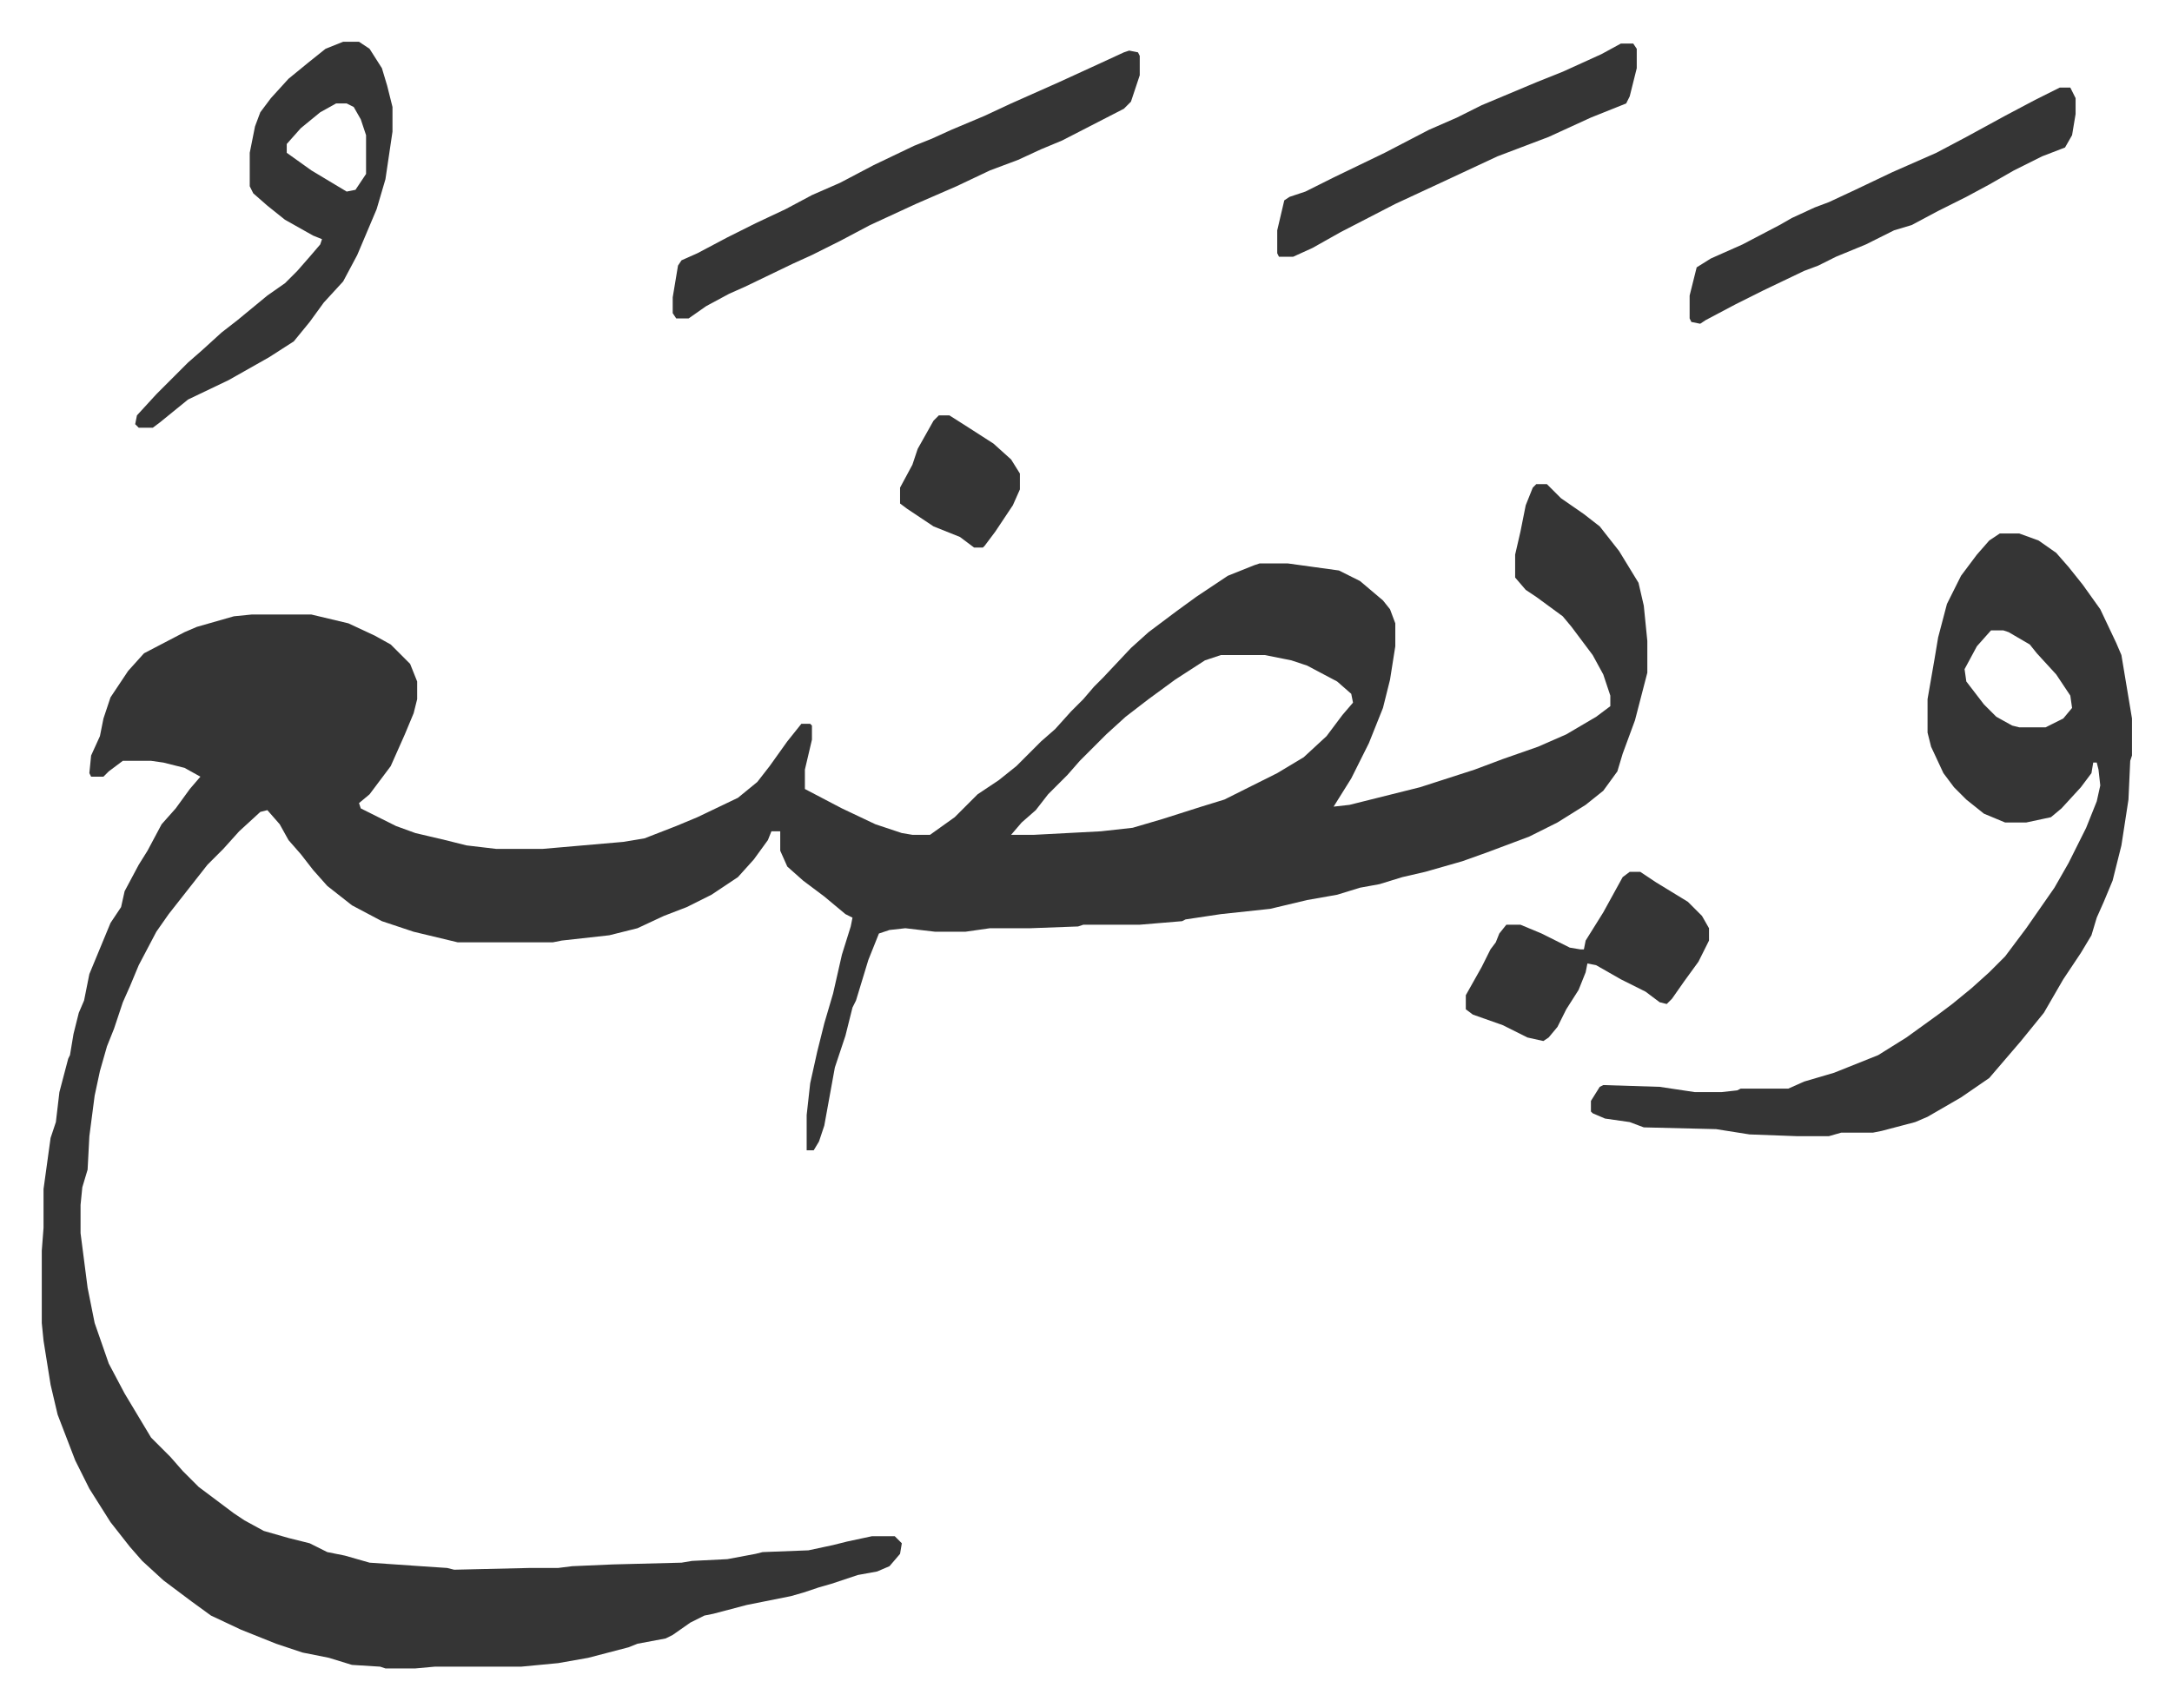<svg xmlns="http://www.w3.org/2000/svg" viewBox="-23.7 448.3 1232.4 969.4">
    <path fill="#353535" id="rule_normal" d="M848 723h6l8 8 13 9 9 7 11 14 11 18 3 13 2 20v18l-7 27-7 19-3 10-8 11-10 8-16 10-16 8-16 6-8 3-14 5-21 6-13 3-13 4-11 2-13 4-17 3-21 5-28 3-20 3-2 1-24 2h-32l-3 1-27 1h-23l-14 2h-17l-17-2-9 1-6 2-6 15-7 23-2 4-4 16-6 18-6 33-3 9-3 5h-4v-20l2-18 4-18 4-16 5-17 5-22 5-16 1-5-4-2-12-10-12-9-9-8-4-9v-11h-5l-2 5-8 11-9 10-15 10-14 7-13 5-15 7-16 4-27 3-5 1h-54l-25-6-9-3-9-3-17-9-14-11-8-9-7-9-7-8-5-9-7-8-4 1-12 11-9 10-9 9-11 14-11 14-7 10-10 19-5 12-4 9-5 15-4 10-4 14-3 14-3 23-1 19-3 10-1 10v16l4 31 4 20 8 23 9 17 15 25 11 11 7 8 9 9 12 9 8 6 6 4 11 6 14 4 12 3 10 5 10 2 14 4 29 2 15 1 4 1 43-1h16l8-1 23-1 39-1 6-1 20-1 16-3 4-1 26-1 14-3 8-2 14-3h13l4 4-1 6-6 7-7 3-11 2-15 5-7 2-9 3-7 2-25 5-19 5-5 1-8 4-10 7-4 2-16 3-5 2-23 6-17 3-21 2h-49l-11 1h-17l-3-1-16-1-13-4-15-3-15-5-20-8-17-8-11-8-16-12-12-11-7-8-11-14-12-19-8-16-10-26-4-17-4-25-1-10v-41l1-13v-22l4-29 3-9 2-17 5-19 1-2 2-12 3-12 3-7 3-15 12-29 6-9 2-9 8-15 5-8 8-15 8-9 8-11 6-7-9-5-12-3-7-1H46l-8 6-3 3h-7l-1-2 1-10 5-11 2-10 4-12 10-15 9-10 23-12 7-3 21-6 10-1h34l21 5 15 7 9 5 11 11 4 10v10l-2 8-5 12-8 18-12 16-6 5 1 3 20 10 11 4 17 4 12 3 17 2h26l46-4 12-2 18-7 12-5 23-11 11-9 7-9 10-14 8-10h5l1 1v8l-4 17v11l21 11 19 9 15 5 6 1h10l14-10 13-13 12-8 10-8 14-14 8-7 9-10 7-7 6-7 5-5 16-17 10-9 16-12 11-8 18-12 15-6 3-1h16l29 4 12 6 13 11 4 5 3 8v13l-3 19-4 16-4 10-4 10-10 20-10 16 9-1 24-6 16-4 31-10 16-6 20-7 16-7 17-10 8-6v-6l-4-12-6-11-12-16-5-6-15-11-6-4-6-7v-13l3-13 3-15 4-10zm-179 97-9 3-17 11-15 11-13 10-11 10-5 5-10 10-7 8-11 11-7 9-8 7-6 7h13l38-2 18-2 17-5 22-7 13-4 16-8 14-7 15-9 13-12 9-12 6-7-1-5-8-7-17-9-9-3-15-3zm442-69h11l11 4 10 7 7 8 8 10 10 14 9 19 3 7 6 36v21l-1 3-1 22-4 26-5 20-5 12-4 9-3 10-6 10-10 15-11 19-13 16-12 14-6 7-16 11-19 11-7 3-19 5-5 1h-18l-7 2h-18l-27-1-19-3-41-1-8-3-14-2-7-3-1-1v-6l5-8 2-1 32 1 20 3h15l9-1 2-1h27l9-4 17-5 25-10 16-10 18-13 8-6 11-9 10-9 9-9 12-16 16-23 8-14 4-8 6-12 6-15 2-9-1-9-1-4h-2l-1 6-6 8-11 12-6 5-14 3h-12l-12-5-10-8-7-7-6-8-7-15-2-8v-19l4-23 2-12 5-19 8-16 9-12 7-8zm-5 55-8 9-7 13 1 7 10 13 7 7 9 5 4 1h15l10-5 5-6-1-7-8-12-11-12-4-5-12-7-3-1zM171 472h9l6 4 7 11 3 10 3 12v14l-4 27-5 17-11 26-8 15-11 12-8 11-9 11-14 9-23 13-23 11-16 13-4 3h-8l-2-2 1-5 11-12 18-18 8-7 11-10 9-7 17-14 10-7 7-7 7-8 6-7 1-3-5-2-16-9-10-8-8-7-2-4v-19l3-15 3-8 6-8 10-11 11-9 10-8zm-4 35-9 5-11 9-8 9v5l14 10 15 9 5 3 5-1 4-6 2-3v-22l-3-9-4-7-4-2zm450-30 5 1 1 2v11l-5 15-4 4-35 18-12 5-13 6-16 6-19 9-23 10-26 12-17 9-16 8-11 5-27 13-9 4-13 7-10 7h-7l-2-3v-9l3-18 2-3 9-4 17-9 16-8 17-8 15-8 16-7 19-10 23-11 10-4 11-5 19-8 15-7 27-12 24-11 13-6zm528 21h6l3 6v9l-2 12-4 7-13 5-16 8-14 8-13 7-16 8-15 8-10 3-16 8-17 7-10 5-8 3-23 11-16 8-17 9-3 2-5-1-1-2v-13l4-16 8-5 18-8 21-11 7-4 13-6 8-3 15-7 21-10 25-11 17-9 22-12 17-9zm-249-25h7l2 3v11l-4 16-2 4-20 8-24 11-29 11-30 14-28 13-31 16-16 9-11 5h-8l-1-2v-13l4-17 3-2 9-3 16-8 29-14 25-13 16-7 14-7 31-13 15-6 22-10z"/>
    <path fill="#353535" id="rule_normal" d="M901 943h6l9 6 18 11 8 8 4 7v7l-6 12-8 11-7 10-3 3-4-1-8-6-14-7-14-8-5-1-1 5-4 10-7 11-5 10-5 6-3 2-9-2-14-7-17-6-4-3v-8l9-16 5-10 3-4 2-5 4-5h8l12 5 16 8 6 1h2l1-5 10-16 11-20zM509 684h6l11 7 14 9 10 9 5 8v9l-4 9-10 15-6 8-1 1h-5l-8-6-15-6-15-10-4-3v-9l7-13 3-9 9-16z"/>
</svg>
